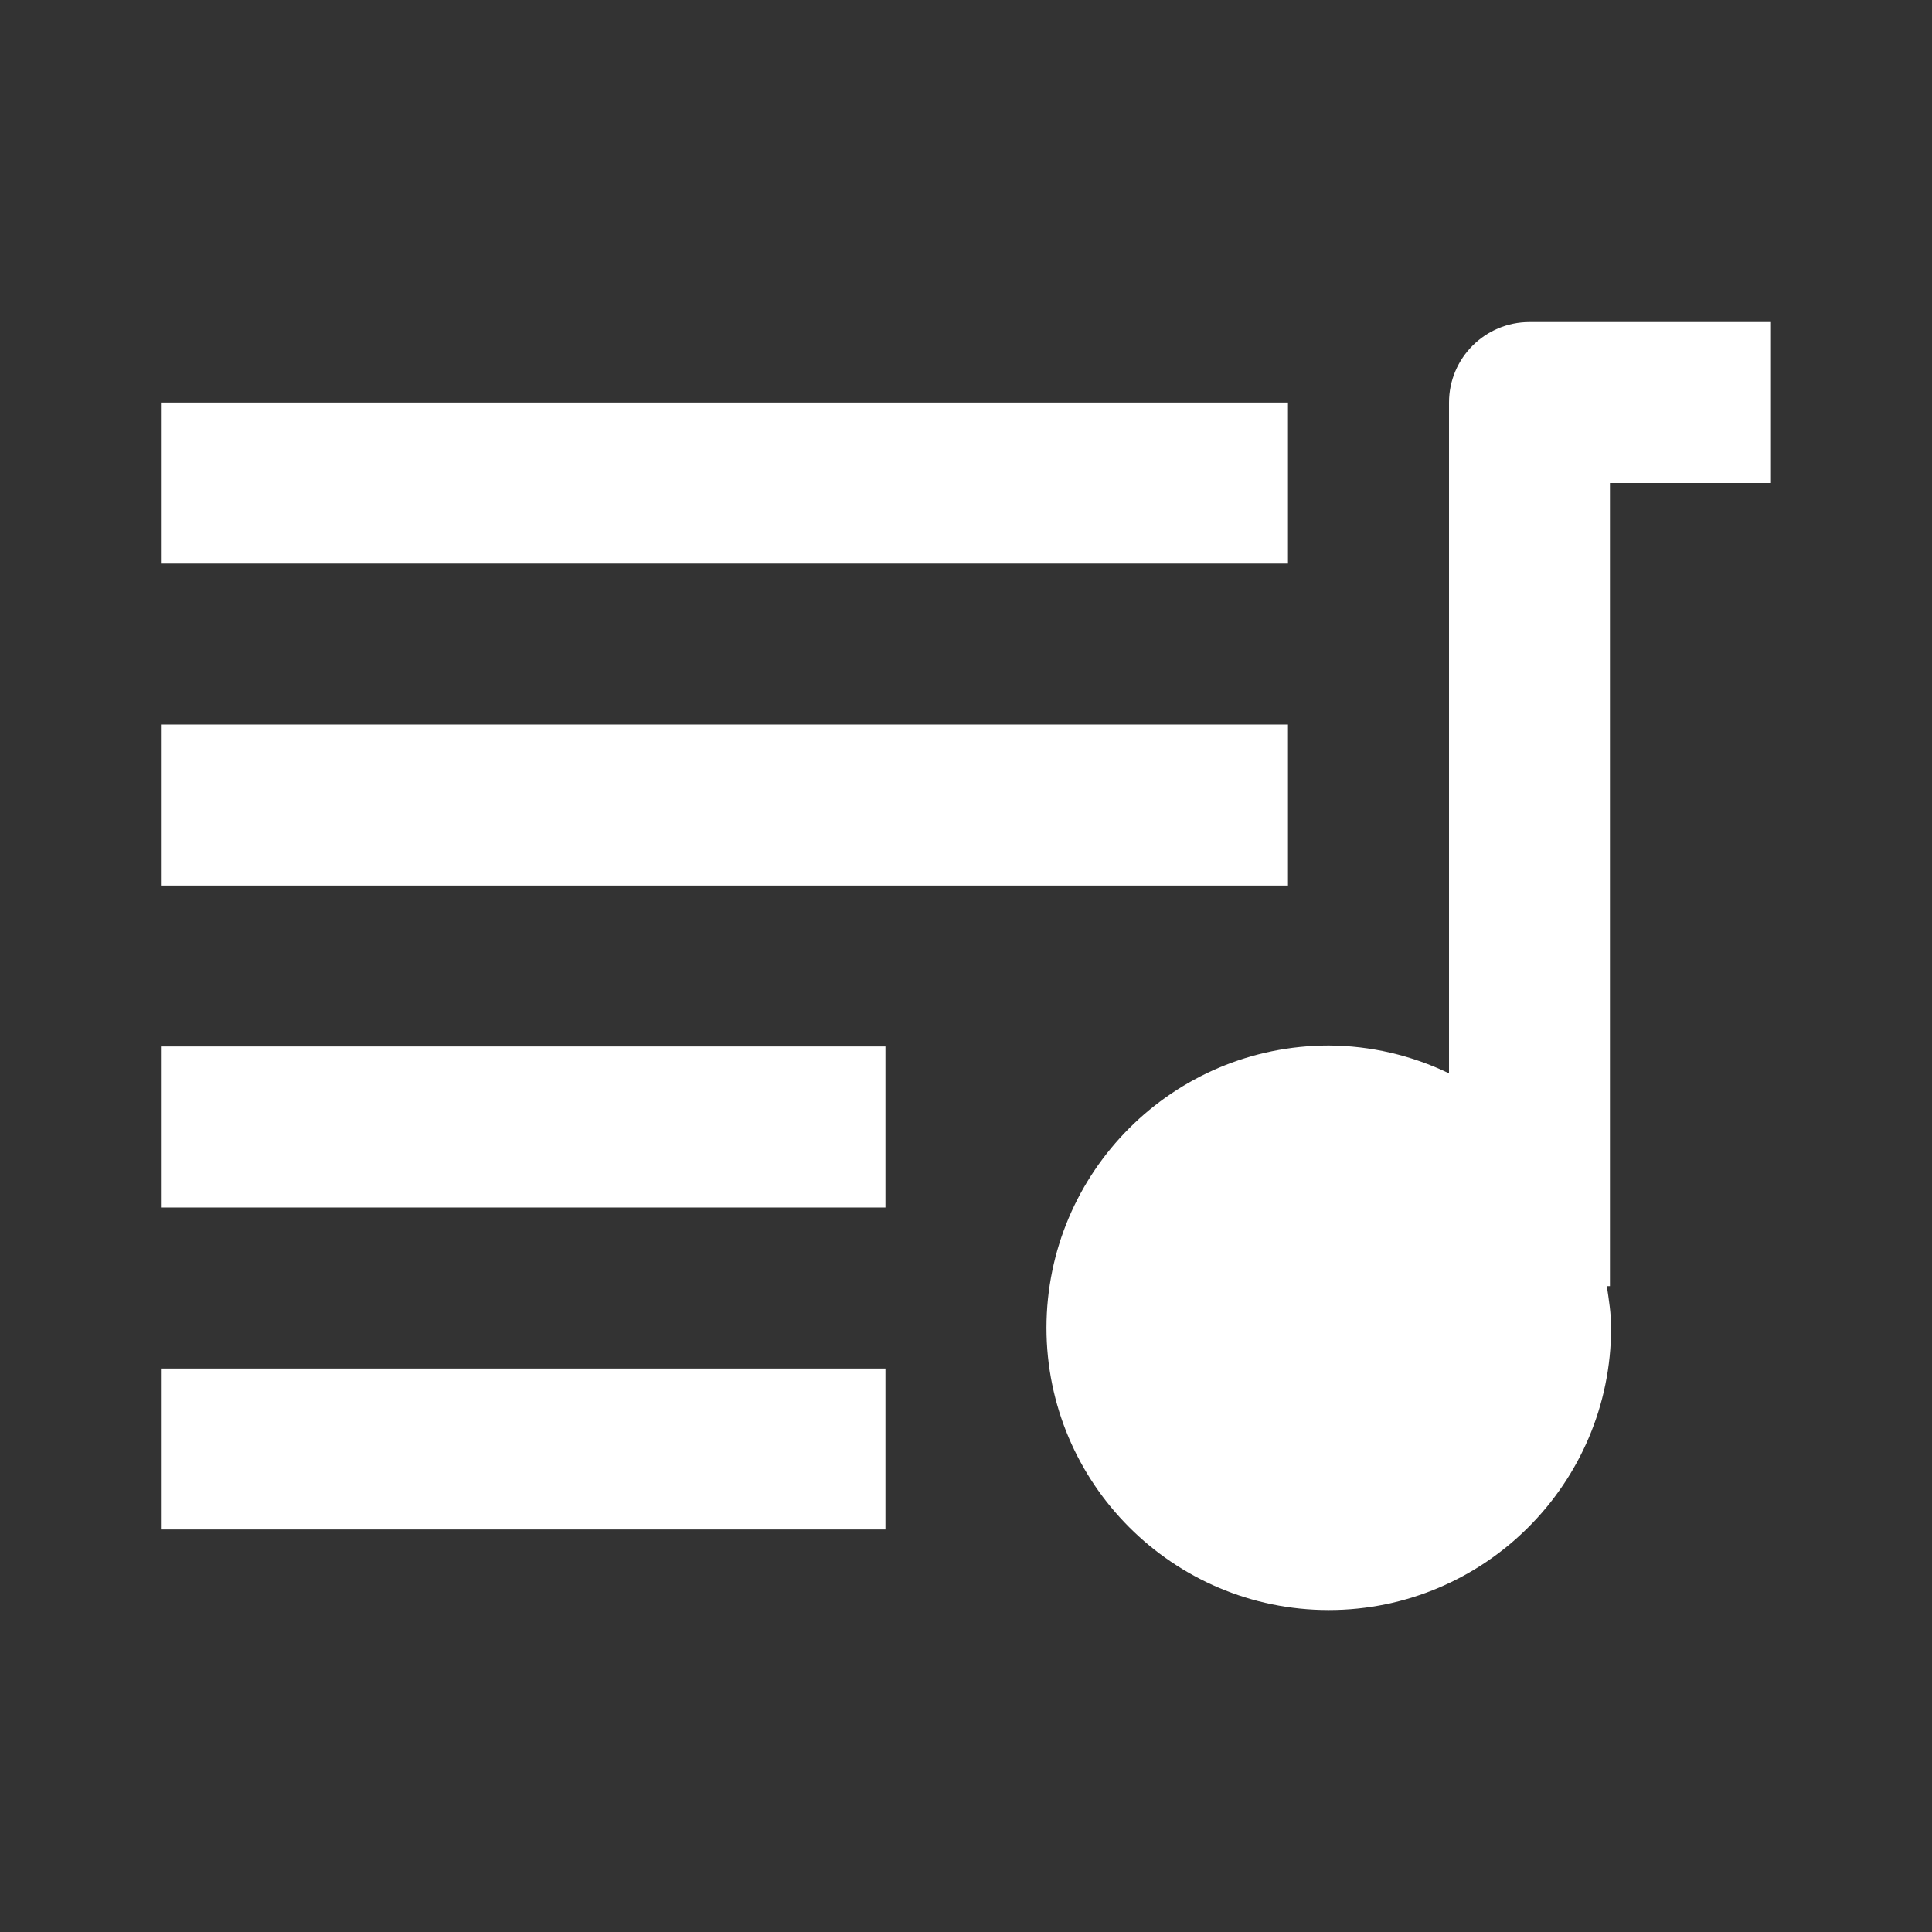 <svg width="20" height="20" viewBox="0 0 20 20" fill="none" xmlns="http://www.w3.org/2000/svg">
<rect x="0" y="0" width="20" height="20" fill="#333333" stroke="none"/>
<path d="M10.833 13.745C10.833 15.356 12.144 16.667 13.755 16.667C15.367 16.667 16.678 15.356 16.678 13.745C16.678 13.597 16.655 13.455 16.634 13.314H16.666V5H18.333V3.334H15.833C15.373 3.334 15 3.707 15 4.167V11.111C14.612 10.924 14.187 10.825 13.755 10.823C12.142 10.824 10.835 12.131 10.833 13.745ZM1.666 4.167H13.333V5.834H1.666V4.167Z" fill="white"/>
<path d="M1.666 7.5H13.333V9.167H1.666V7.5ZM1.666 10.833H9.166V12.5H1.666V10.833ZM1.666 14.167H9.166V15.833H1.666V14.167Z" fill="white"/>
</svg>
